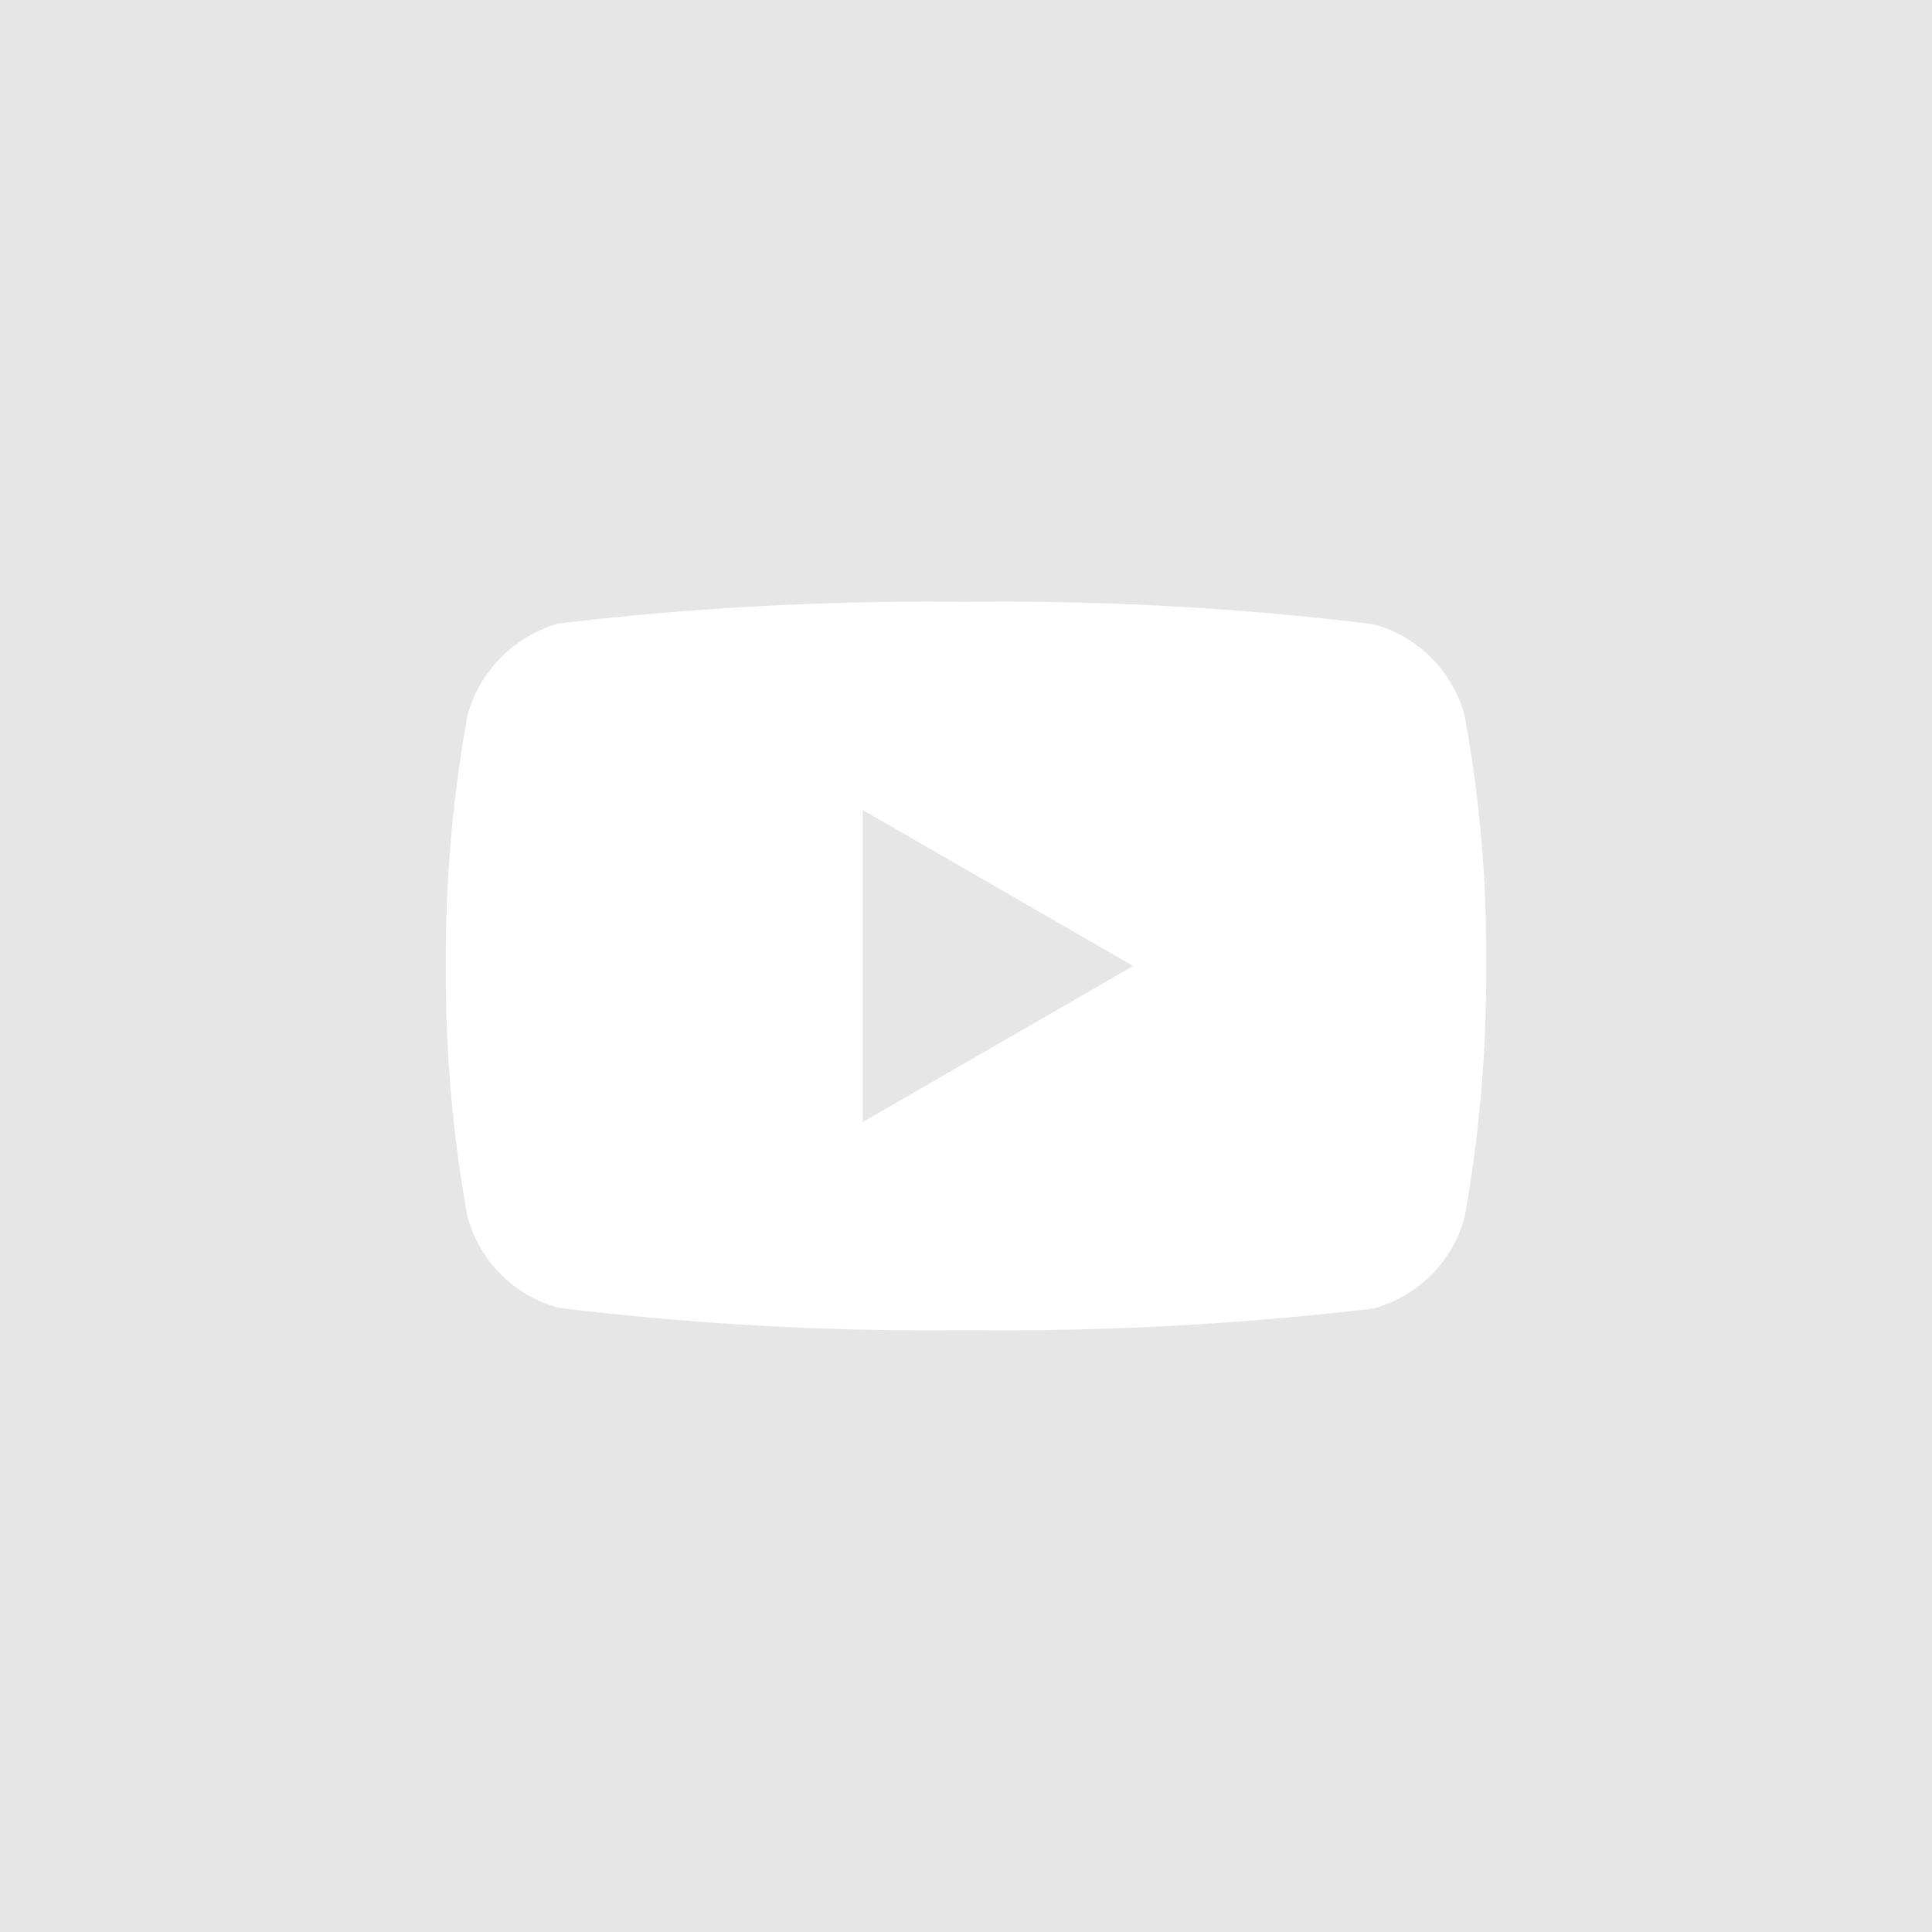<svg xmlns="http://www.w3.org/2000/svg" viewBox="0 0 26 26"><defs><style>.cls-1{fill:#e6e6e6;}</style></defs><title>icon-footer-youtube</title><g id="Ebene_2" data-name="Ebene 2"><g id="Ebene_1-2" data-name="Ebene 1"><polygon class="cls-1" points="11.61 15.1 15.25 13 11.61 10.9 11.61 15.1"/><path class="cls-1" d="M0,0V26H26V0ZM19.71,16.38a1.74,1.74,0,0,1-1.23,1.23A42.41,42.41,0,0,1,13,17.9a41.08,41.08,0,0,1-5.48-.3,1.74,1.74,0,0,1-1.23-1.23A18.37,18.37,0,0,1,6,13a18.43,18.43,0,0,1,.29-3.37A1.77,1.77,0,0,1,7.52,8.39,42.41,42.41,0,0,1,13,8.1a41,41,0,0,1,5.48.3,1.74,1.74,0,0,1,1.23,1.23A17.62,17.62,0,0,1,20,13,18.43,18.43,0,0,1,19.71,16.38Z"/></g></g></svg>